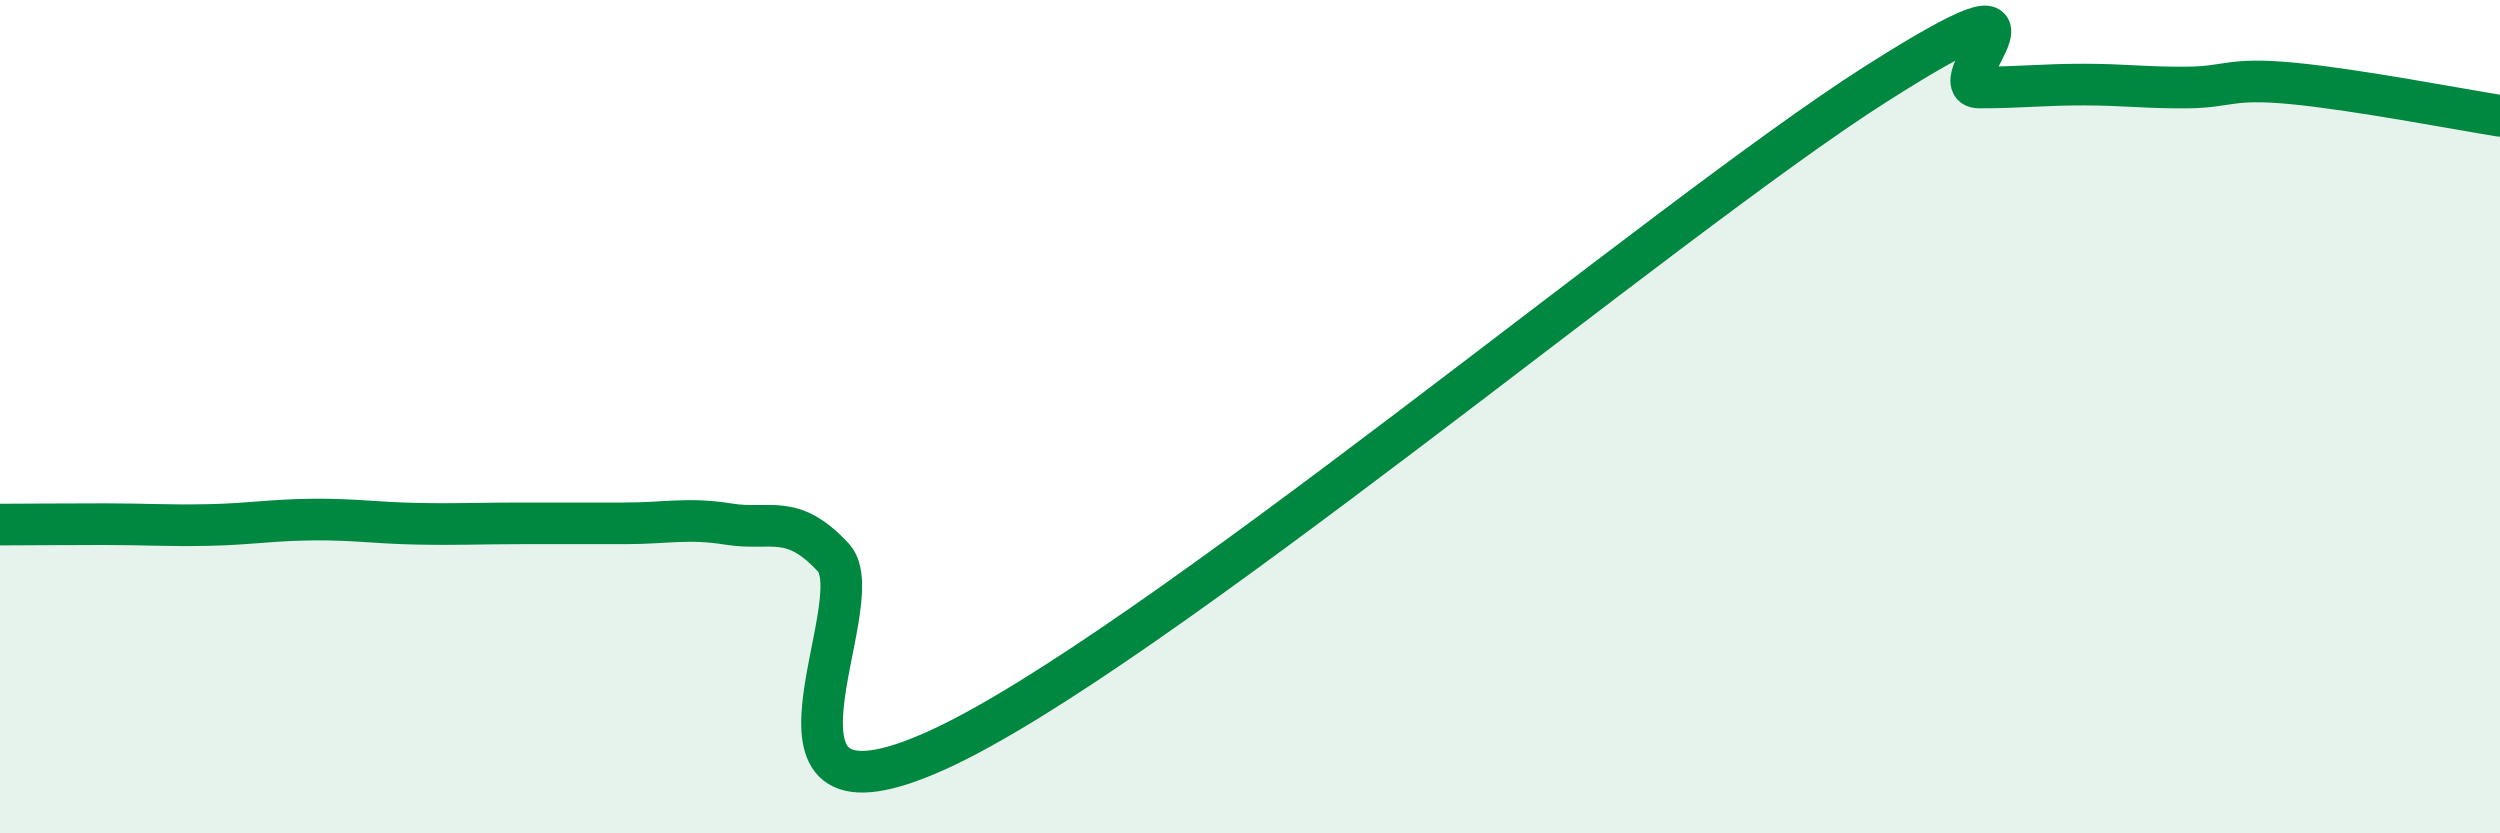 
    <svg width="60" height="20" viewBox="0 0 60 20" xmlns="http://www.w3.org/2000/svg">
      <path
        d="M 0,12.59 C 0.5,12.59 1.5,12.58 2.5,12.58 C 3.5,12.58 4,12.62 5,12.6 C 6,12.58 6.5,12.48 7.5,12.47 C 8.5,12.46 9,12.55 10,12.57 C 11,12.59 11.5,12.56 12.5,12.56 C 13.5,12.56 14,12.56 15,12.56 C 16,12.56 16.5,12.42 17.5,12.58 C 18.5,12.74 19,12.3 20,13.38 C 21,14.46 17.5,20.27 22.5,18 C 27.5,15.73 40,5.21 45,2.03 C 50,-1.15 46.5,2.1 47.5,2.1 C 48.5,2.1 49,2.03 50,2.03 C 51,2.03 51.5,2.11 52.5,2.1 C 53.5,2.09 53.5,1.86 55,2 C 56.5,2.14 59,2.62 60,2.78L60 20L0 20Z"
        fill="#008740"
        opacity="0.1"
        stroke-linecap="round"
        stroke-linejoin="round"
      />
      <path
        d="M 0,12.59 C 0.5,12.59 1.5,12.58 2.5,12.58 C 3.5,12.58 4,12.62 5,12.6 C 6,12.58 6.5,12.48 7.5,12.47 C 8.5,12.46 9,12.55 10,12.57 C 11,12.59 11.5,12.56 12.5,12.56 C 13.5,12.56 14,12.56 15,12.56 C 16,12.56 16.5,12.42 17.5,12.58 C 18.5,12.74 19,12.3 20,13.38 C 21,14.46 17.5,20.27 22.5,18 C 27.5,15.73 40,5.21 45,2.03 C 50,-1.15 46.5,2.1 47.5,2.1 C 48.5,2.1 49,2.03 50,2.03 C 51,2.03 51.5,2.11 52.5,2.1 C 53.5,2.09 53.5,1.86 55,2 C 56.5,2.14 59,2.62 60,2.78"
        stroke="#008740"
        stroke-width="1"
        fill="none"
        stroke-linecap="round"
        stroke-linejoin="round"
      />
    </svg>
  